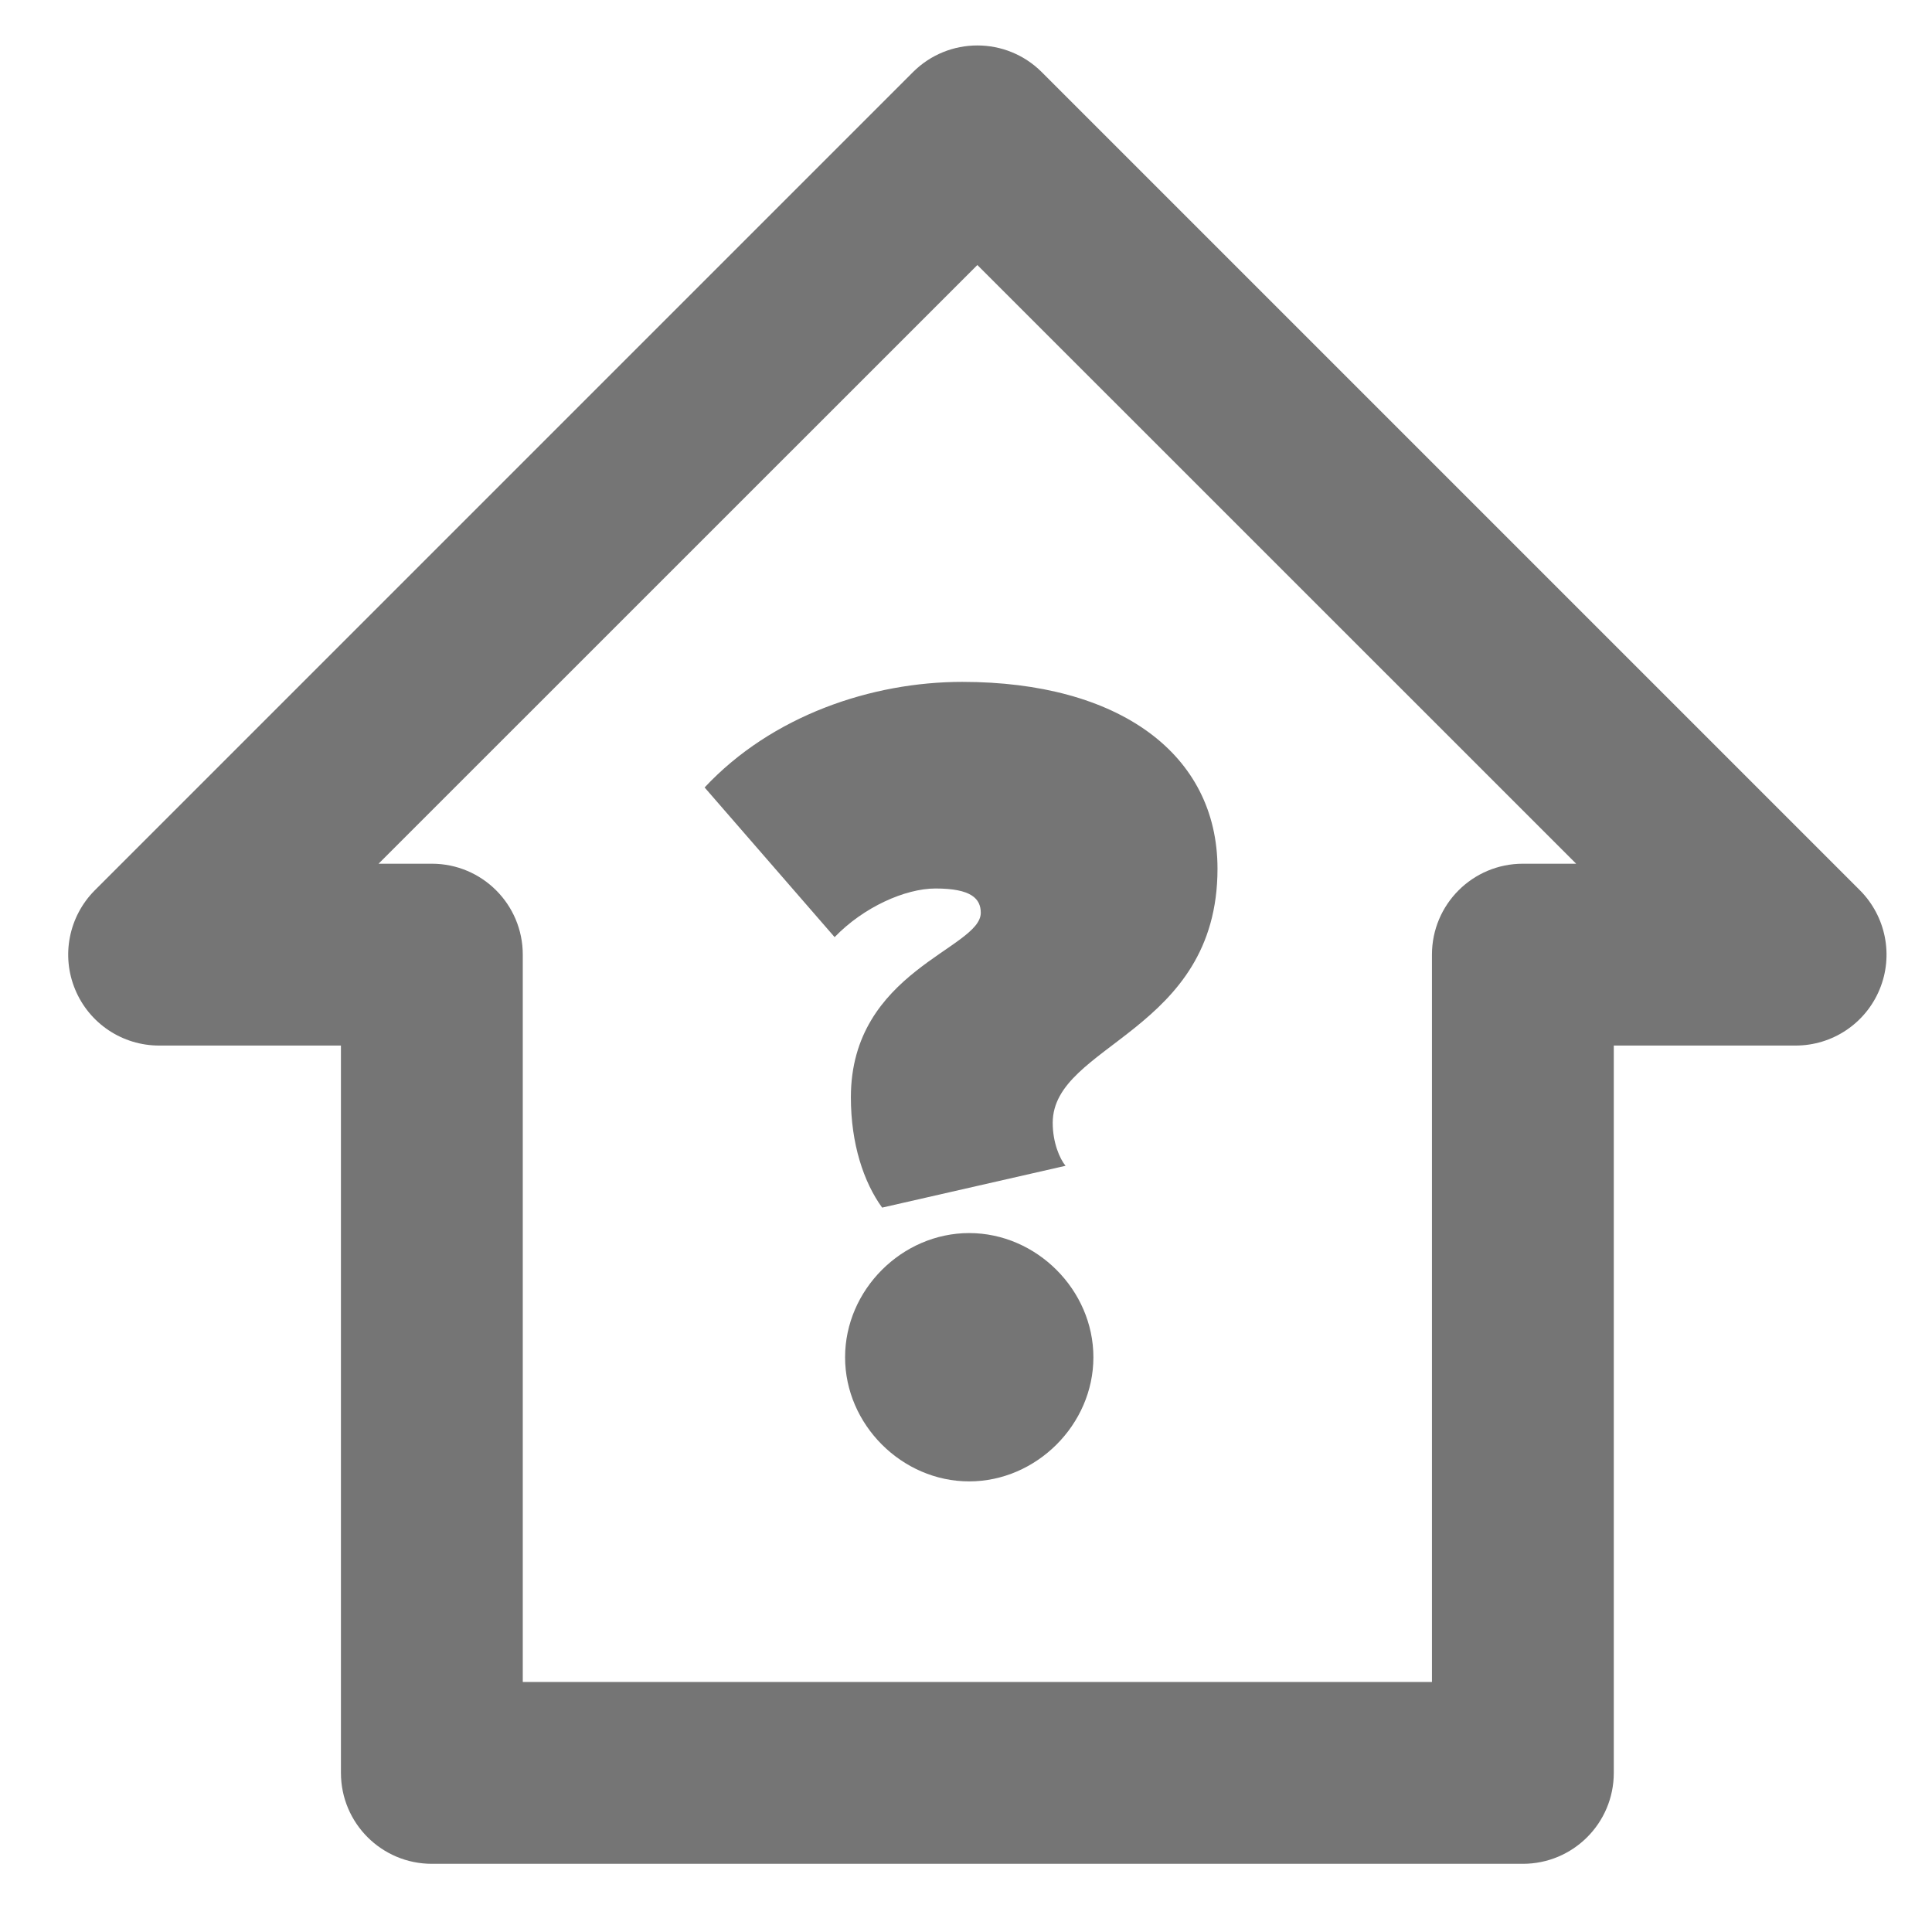 <?xml version="1.0" encoding="UTF-8"?>
<svg width="17px" height="17px" viewBox="0 0 17 17" version="1.1" xmlns="http://www.w3.org/2000/svg" xmlns:xlink="http://www.w3.org/1999/xlink">
    <!-- Generator: Sketch 49.3 (51167) - http://www.bohemiancoding.com/sketch -->
    <title>Group 2</title>
    <desc>Created with Sketch.</desc>
    <defs></defs>
    <g id="Homepage---3e-Correctie" stroke="none" stroke-width="1" fill="none" fill-rule="evenodd">
        <g id="Homepage-V3-Correctie---Desktop" transform="translate(-491, -2070)">
            <g id="Group-8-Copy" transform="translate(490, 2067)">
                <g id="Group-2" transform="translate(0, 1)">
                    <g id="real-estate-information">
                        <g id="Frame_-_24px">
                            <rect id="Rectangle-path" x="0" y="0" width="19.2" height="19.201"></rect>
                        </g>
                        <g id="Line_Icons" transform="translate(1.6, 2.4)" fill="#757575" fill-rule="nonzero">
                            <g id="Group">
                                <path d="M15.766,7.434 L8.566,0.234 C8.253,-0.078 7.747,-0.078 7.434,0.234 L0.234,7.434 C0.006,7.663 -0.063,8.007 0.061,8.306 C0.185,8.606 0.477,8.8 0.8,8.8 L2.4,8.8 L2.4,15.2 C2.4,15.642 2.758,16 3.2,16 L12.8,16 C13.242,16 13.6,15.642 13.6,15.2 L13.6,8.8 L15.2,8.8 C15.523,8.8 15.815,8.606 15.939,8.306 C16.063,8.007 15.994,7.663 15.766,7.434 Z M12.8,7.2 C12.358,7.2 12,7.558 12,8 L12,14.4 L4,14.4 L4,8 C4,7.558 3.642,7.2 3.2,7.2 L2.731,7.2 L8,1.932 L13.269,7.2 L12.8,7.2 Z" id="Shape"></path>
                            </g>
                        </g>
                    </g>
                    <path d="M8.762,12.626 C8.599,12.401 8.487,12.064 8.487,11.655 C8.487,10.543 9.63,10.349 9.63,10.032 C9.63,9.909 9.549,9.818 9.232,9.818 C8.966,9.818 8.599,9.981 8.344,10.246 L7.2,8.929 C7.792,8.296 8.67,8 9.467,8 C10.845,8 11.713,8.633 11.713,9.644 C11.713,11.084 10.263,11.186 10.263,11.88 C10.263,12.054 10.325,12.197 10.376,12.258 L8.762,12.626 Z M9.528,15.035 C8.936,15.035 8.436,14.535 8.436,13.943 C8.436,13.35 8.936,12.85 9.528,12.85 C10.12,12.85 10.621,13.35 10.621,13.943 C10.621,14.535 10.12,15.035 9.528,15.035 Z" id="?" fill="#757575"></path>
                </g>
            </g>
        </g>
    </g>
</svg>